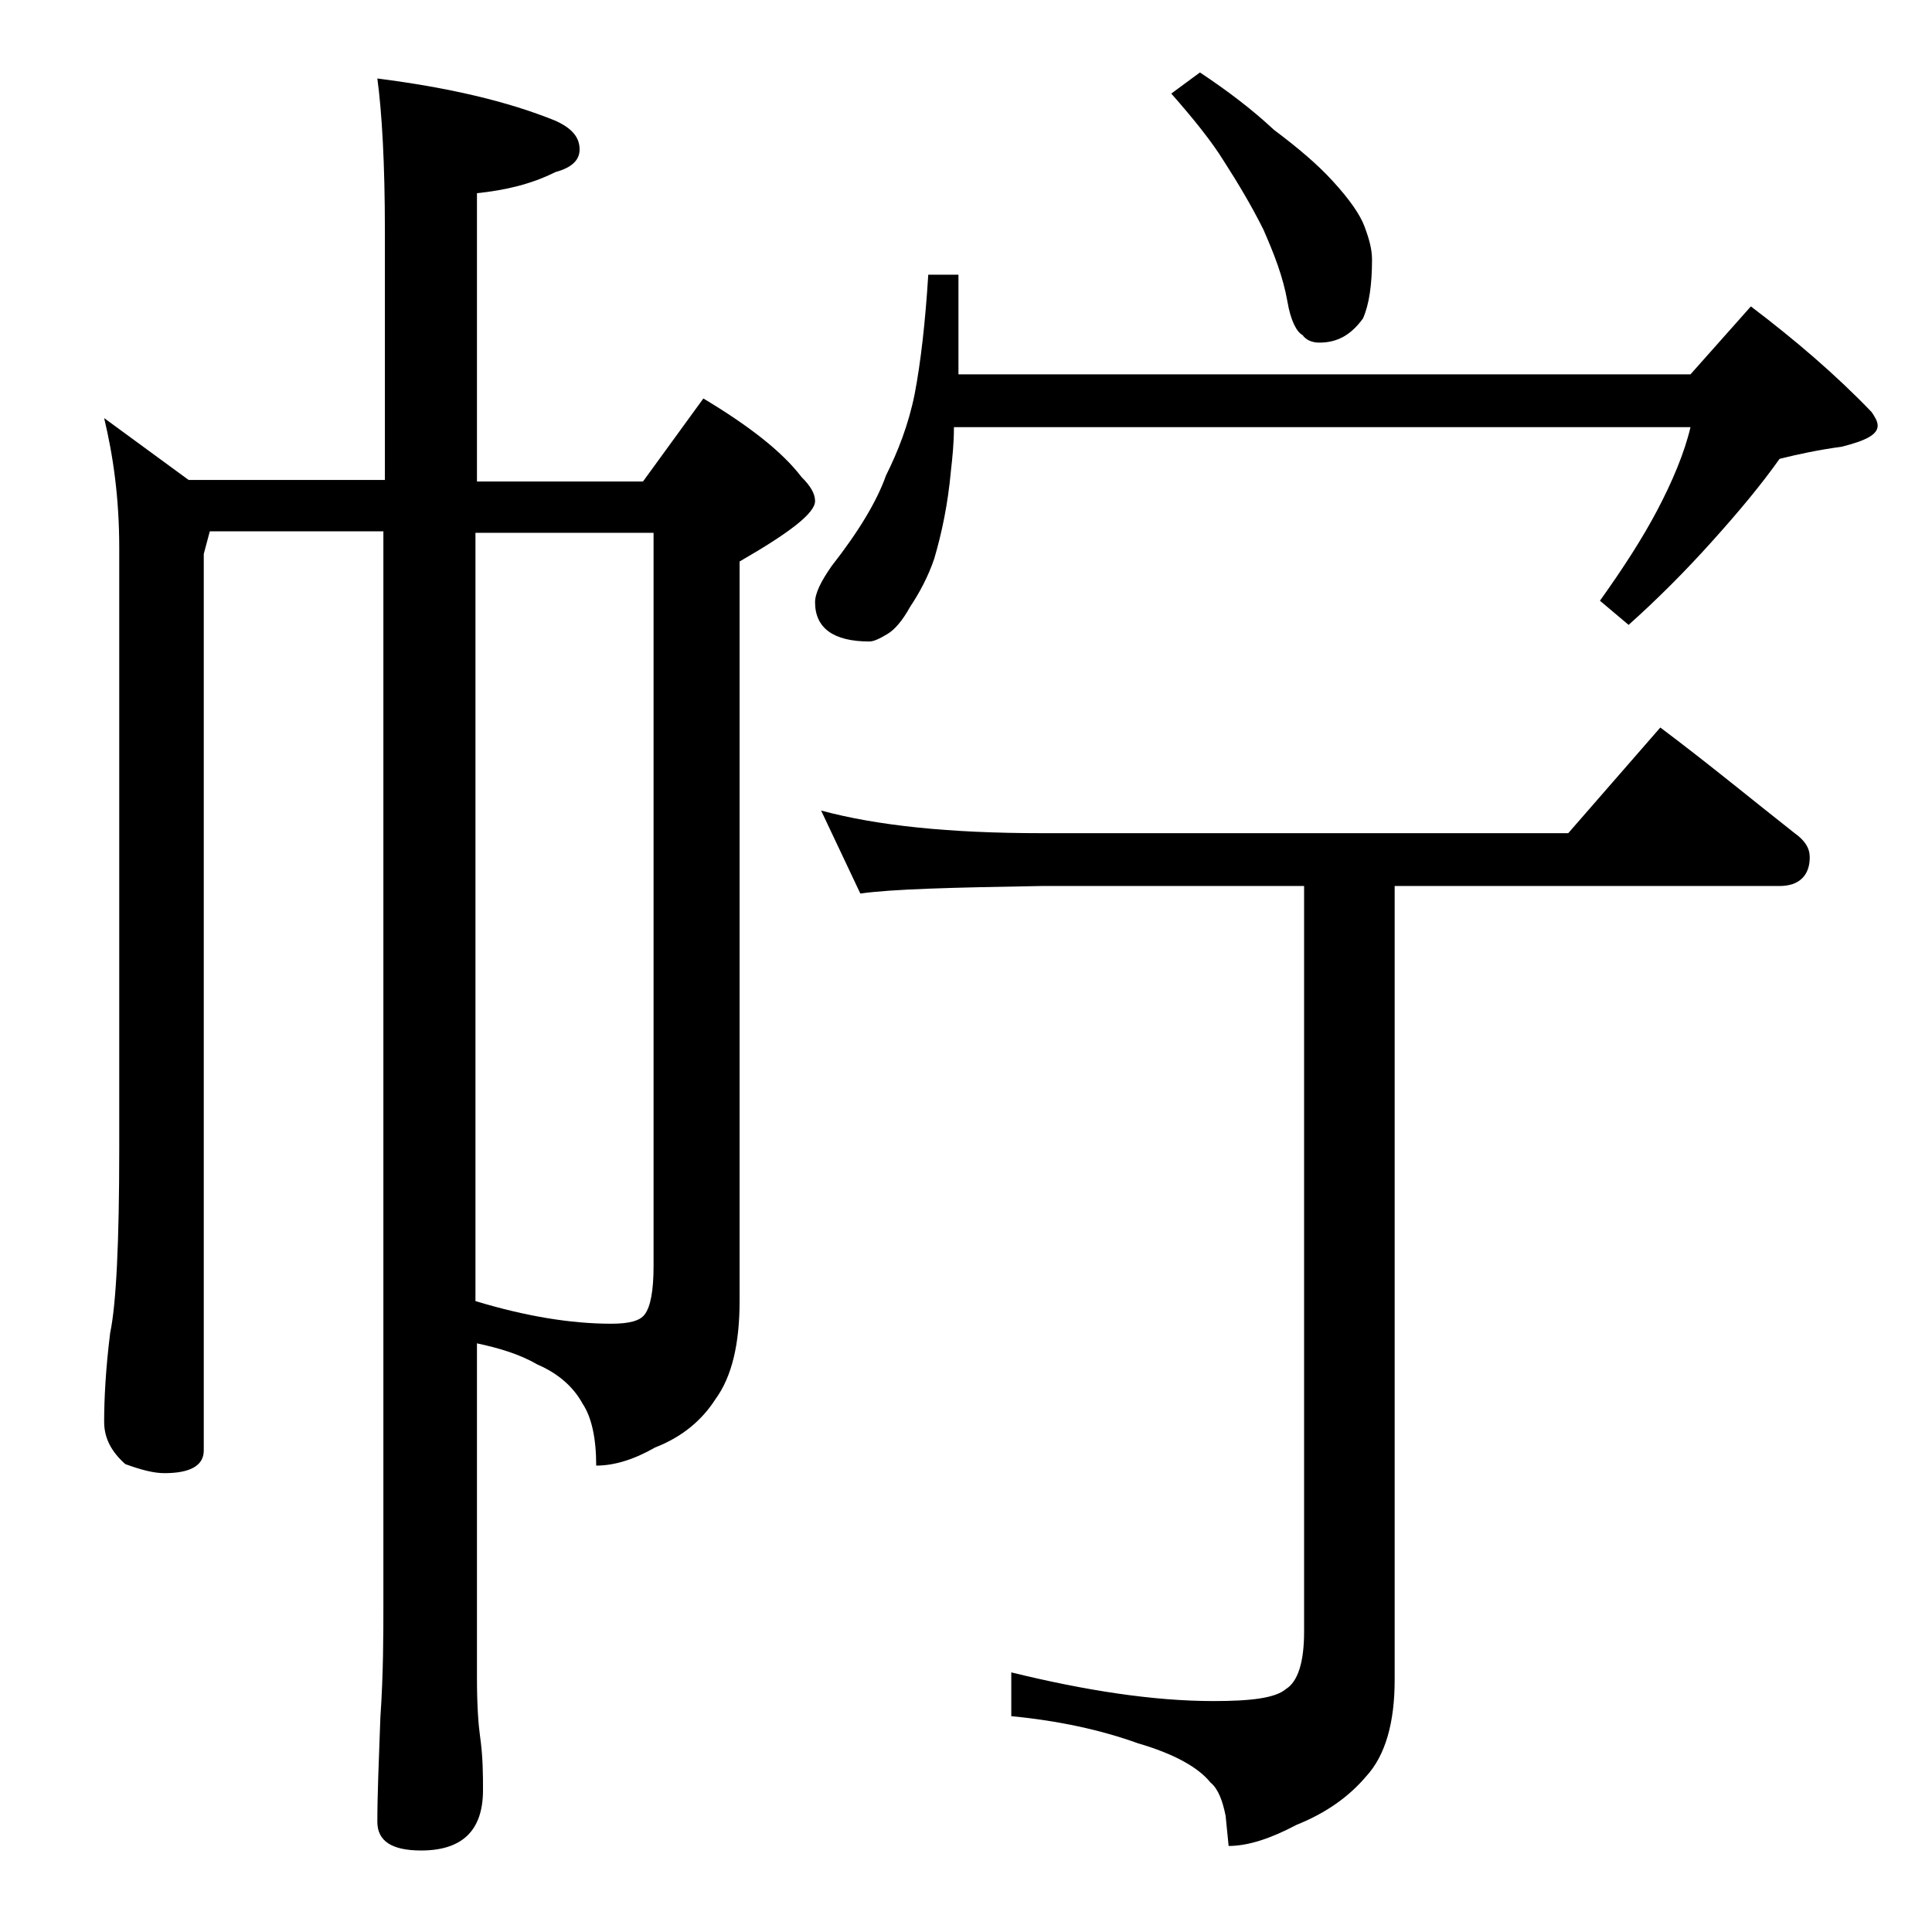 <?xml version="1.0" encoding="utf-8"?>
<!-- Generator: Adobe Illustrator 18.0.0, SVG Export Plug-In . SVG Version: 6.00 Build 0)  -->
<!DOCTYPE svg PUBLIC "-//W3C//DTD SVG 1.1//EN" "http://www.w3.org/Graphics/SVG/1.1/DTD/svg11.dtd">
<svg version="1.1" id="Layer_1" xmlns="http://www.w3.org/2000/svg" xmlns:xlink="http://www.w3.org/1999/xlink" x="0px" y="0px"
	 viewBox="0 0 128 128" enable-background="new 0 0 128 128" xml:space="preserve">
<path d="M6.9,27.7l5.6,4.1h13V15.3c0-4.5-0.2-7.9-0.5-10.1c4.7,0.6,8.6,1.5,11.8,2.8c1.1,0.5,1.6,1.1,1.6,1.9c0,0.7-0.5,1.2-1.6,1.5
	c-1.6,0.8-3.3,1.2-5.2,1.4v19.1h11l4-5.5c3,1.8,5.2,3.5,6.5,5.2c0.6,0.6,0.9,1.1,0.9,1.6c0,0.8-1.7,2.1-5,4v49c0,2.8-0.5,5-1.6,6.5
	c-0.9,1.4-2.2,2.5-4,3.2c-1.4,0.8-2.7,1.2-3.9,1.2c0-1.8-0.3-3.2-0.9-4.1c-0.6-1.1-1.6-2-3-2.6c-1.2-0.7-2.6-1.1-4-1.4v22.2
	c0,1.8,0.1,3.1,0.2,3.8c0.2,1.4,0.2,2.6,0.2,3.6c0,2.7-1.4,4-4.1,4c-1.9,0-2.9-0.6-2.9-1.9c0-1.8,0.1-4.1,0.2-6.9
	c0.2-2.9,0.2-5.5,0.2-7.6v-71H13.9l-0.4,1.5v59.4c0,1-0.9,1.5-2.6,1.5c-0.7,0-1.5-0.2-2.6-0.6c-0.9-0.8-1.4-1.7-1.4-2.8
	c0-1.5,0.1-3.5,0.4-5.9c0.4-1.9,0.6-6,0.6-12.2V36.3C7.9,33,7.5,30.2,6.9,27.7z M31.5,35.3v50.9c3.3,1,6.3,1.5,9,1.5
	c1.2,0,1.9-0.2,2.2-0.6c0.4-0.5,0.6-1.6,0.6-3.2V35.3H31.5z M61.5,18.2h2v6.6H112l4-4.5c2.9,2.2,5.6,4.5,8,7
	c0.2,0.3,0.4,0.6,0.4,0.9c0,0.6-0.8,1-2.4,1.4c-1.5,0.2-2.9,0.5-4.1,0.8c-1.2,1.7-2.7,3.5-4.5,5.5c-1.8,2-3.6,3.8-5.5,5.5l-1.9-1.6
	c1.5-2.1,2.8-4.1,3.8-6c1-1.9,1.8-3.8,2.2-5.5H63.2c0,1.1-0.1,2-0.2,2.9c-0.2,2.2-0.6,4.1-1.1,5.8c-0.4,1.2-1,2.3-1.6,3.2
	c-0.5,0.9-1,1.5-1.5,1.8c-0.5,0.3-0.9,0.5-1.2,0.5c-2.4,0-3.6-0.9-3.6-2.6c0-0.6,0.4-1.4,1.1-2.4c1.8-2.3,3-4.3,3.6-6
	c0.8-1.6,1.5-3.4,1.9-5.4C61,24,61.3,21.4,61.5,18.2z M54.4,53.7c3.7,1,8.5,1.5,14.6,1.5h34.9l6.1-7c3.2,2.4,6.1,4.8,8.9,7
	c0.7,0.5,1,1,1,1.6c0,1.2-0.7,1.9-2,1.9H92.4v52.6c0,2.8-0.6,5-1.9,6.4c-1.1,1.3-2.6,2.4-4.6,3.2c-1.7,0.9-3.2,1.4-4.5,1.4l-0.2-2
	c-0.2-1-0.5-1.8-1-2.2c-0.8-1-2.4-1.9-4.8-2.6c-2.5-0.9-5.3-1.5-8.4-1.8v-2.9c4.9,1.2,9.4,1.9,13.4,1.9c2.5,0,4.1-0.2,4.8-0.8
	c0.8-0.5,1.2-1.8,1.2-3.8V58.7H69c-5.9,0.1-9.9,0.2-12,0.5L54.4,53.7z M79.5,4.8c1.8,1.2,3.4,2.4,4.9,3.8c1.6,1.2,2.9,2.3,3.9,3.4
	c1.1,1.2,1.8,2.2,2.1,3c0.3,0.8,0.5,1.5,0.5,2.2c0,1.7-0.2,3-0.6,3.9c-0.8,1.1-1.7,1.6-2.9,1.6c-0.5,0-0.9-0.2-1.1-0.5
	c-0.4-0.2-0.8-1-1-2.2c-0.3-1.7-0.9-3.2-1.6-4.8c-0.8-1.6-1.7-3.1-2.6-4.5c-0.8-1.3-2-2.8-3.5-4.5L79.5,4.8z"/>
</svg>
